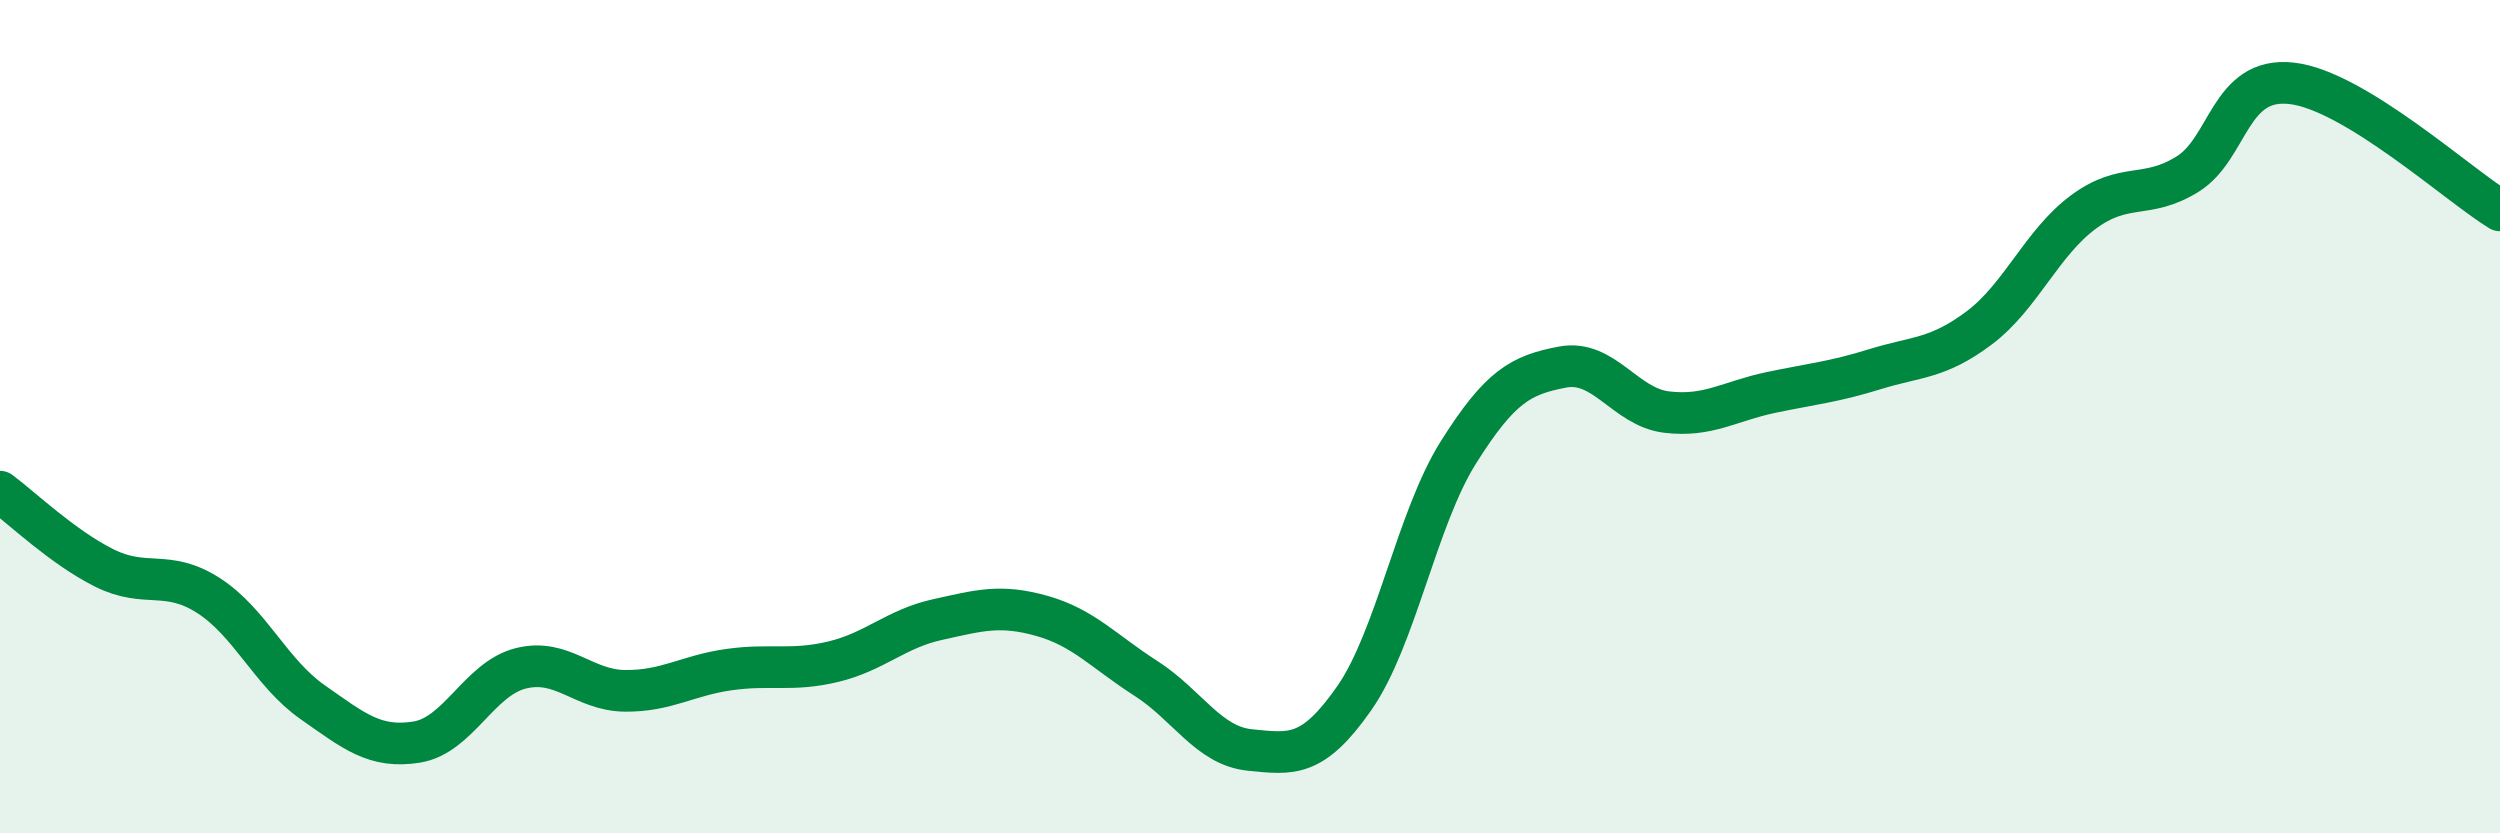 
    <svg width="60" height="20" viewBox="0 0 60 20" xmlns="http://www.w3.org/2000/svg">
      <path
        d="M 0,11.8 C 0.5,12.17 1.5,13.13 2.5,13.63 C 3.5,14.13 4,13.65 5,14.29 C 6,14.93 6.5,16.15 7.5,16.85 C 8.5,17.55 9,17.97 10,17.81 C 11,17.65 11.5,16.29 12.5,16.04 C 13.5,15.79 14,16.57 15,16.58 C 16,16.59 16.5,16.21 17.5,16.07 C 18.5,15.93 19,16.12 20,15.88 C 21,15.64 21.5,15.09 22.5,14.87 C 23.5,14.65 24,14.5 25,14.78 C 26,15.06 26.5,15.64 27.5,16.28 C 28.5,16.92 29,17.9 30,18 C 31,18.1 31.5,18.19 32.5,16.76 C 33.5,15.33 34,12.45 35,10.86 C 36,9.27 36.5,9 37.5,8.81 C 38.5,8.62 39,9.77 40,9.89 C 41,10.01 41.5,9.63 42.5,9.42 C 43.5,9.21 44,9.17 45,8.86 C 46,8.55 46.5,8.62 47.5,7.87 C 48.5,7.12 49,5.83 50,5.09 C 51,4.35 51.5,4.8 52.5,4.18 C 53.5,3.56 53.5,1.83 55,2 C 56.5,2.17 59,4.44 60,5.05L60 20L0 20Z"
        fill="#008740"
        opacity="0.1"
        stroke-linecap="round"
        stroke-linejoin="round"
      />
      <path
        d="M 0,11.8 C 0.5,12.17 1.5,13.13 2.5,13.63 C 3.5,14.13 4,13.65 5,14.29 C 6,14.93 6.5,16.15 7.5,16.85 C 8.5,17.55 9,17.97 10,17.81 C 11,17.65 11.5,16.29 12.5,16.04 C 13.5,15.79 14,16.57 15,16.58 C 16,16.59 16.5,16.21 17.5,16.07 C 18.5,15.93 19,16.12 20,15.88 C 21,15.64 21.5,15.09 22.5,14.87 C 23.5,14.65 24,14.5 25,14.78 C 26,15.06 26.5,15.64 27.5,16.28 C 28.5,16.92 29,17.9 30,18 C 31,18.1 31.5,18.19 32.5,16.76 C 33.5,15.33 34,12.45 35,10.86 C 36,9.27 36.5,9 37.5,8.81 C 38.5,8.62 39,9.77 40,9.89 C 41,10.01 41.5,9.63 42.5,9.42 C 43.5,9.21 44,9.17 45,8.86 C 46,8.55 46.5,8.62 47.5,7.87 C 48.5,7.12 49,5.83 50,5.09 C 51,4.35 51.5,4.8 52.5,4.18 C 53.5,3.56 53.5,1.83 55,2 C 56.5,2.17 59,4.44 60,5.05"
        stroke="#008740"
        stroke-width="1"
        fill="none"
        stroke-linecap="round"
        stroke-linejoin="round"
      />
    </svg>
  